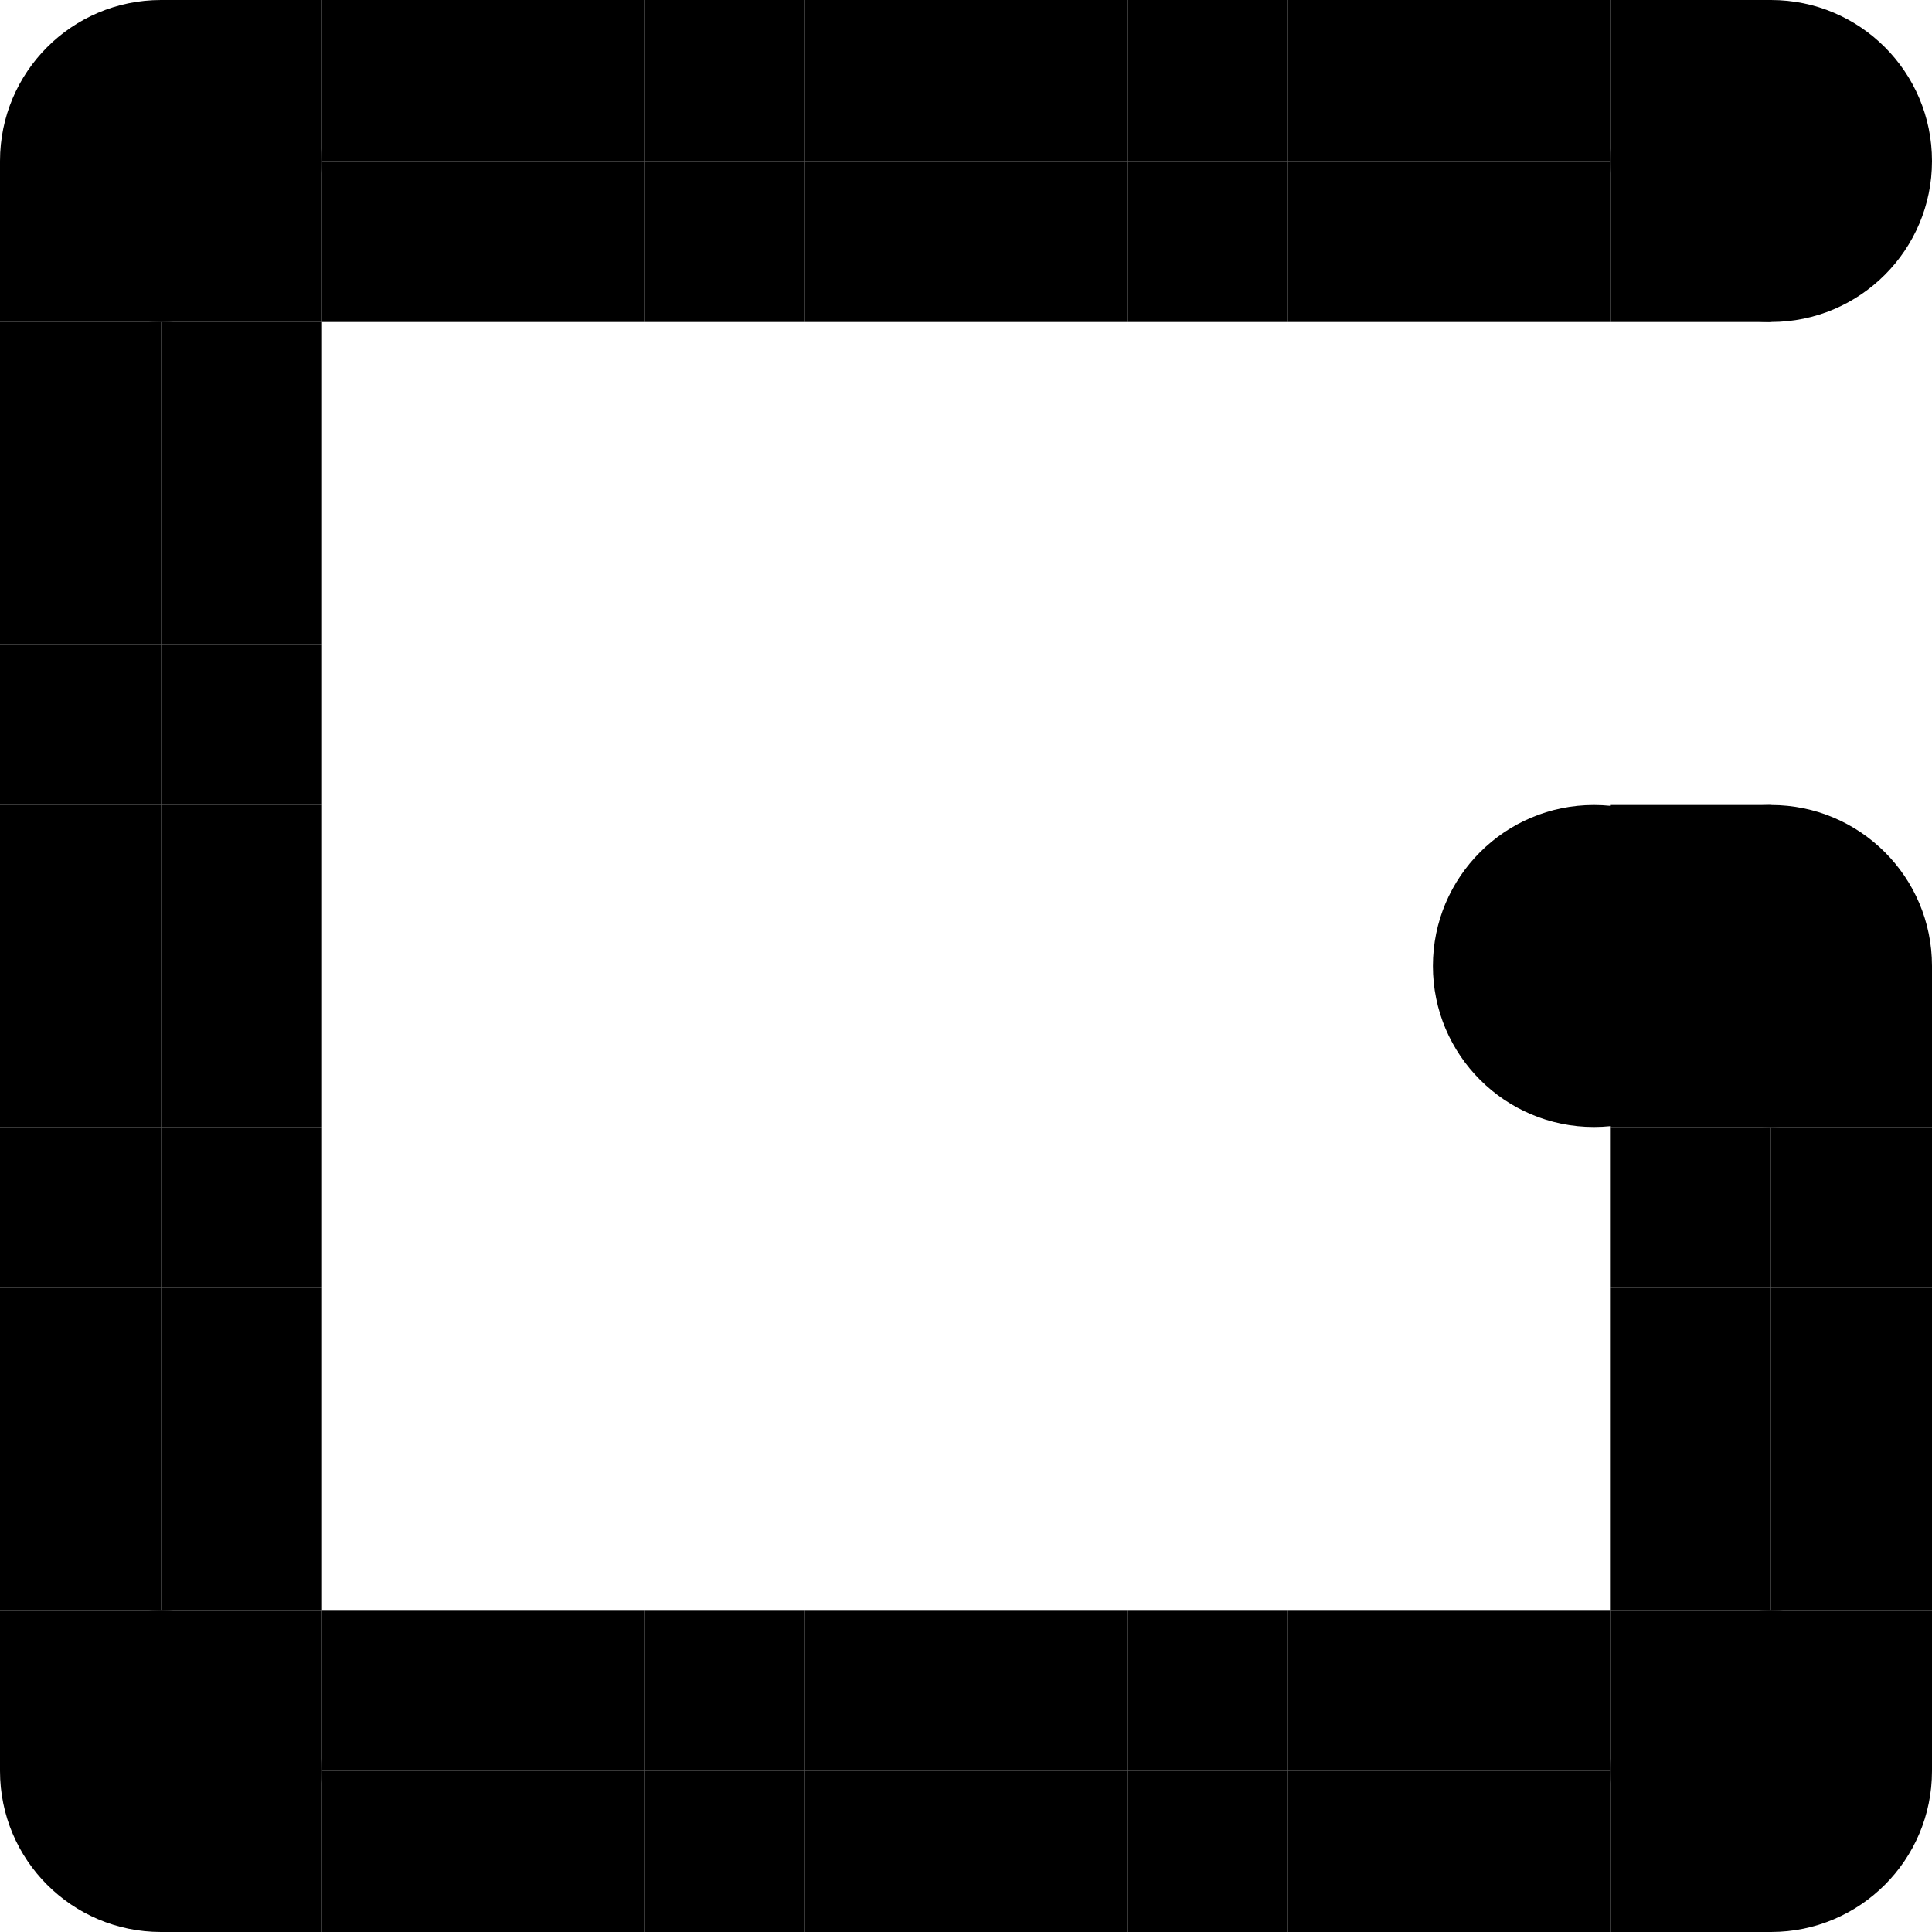 <svg width="240" height="240" viewBox="0 0 240 240" fill="none" xmlns="http://www.w3.org/2000/svg">
<path d="M0 40H20V60H0V40Z" fill="black"/>
<path d="M0 80H20V100H0V80Z" fill="black"/>
<path d="M0 120H20V140H0V120Z" fill="black"/>
<path d="M0 180H20V200H0V180Z" fill="black"/>
<path d="M0 20H20V40H0V20Z" fill="black"/>
<path d="M0 60H20V80H0V60Z" fill="black"/>
<path d="M0 100H20V120H0V100Z" fill="black"/>
<path d="M0 160H20V180H0V160Z" fill="black"/>
<path d="M0 140H20V160H0V140Z" fill="black"/>
<path d="M0 200H20V220H0V200Z" fill="black"/>
<path d="M80 0H100V20H80V0Z" fill="black"/>
<path d="M80 220H100V240H80V220Z" fill="black"/>
<path d="M80 20H100V40H80V20Z" fill="black"/>
<path d="M80 200H100V220H80V200Z" fill="black"/>
<path d="M40 0H60V20H40V0Z" fill="black"/>
<path d="M40 220H60V240H40V220Z" fill="black"/>
<path d="M40 20H60V40H40V20Z" fill="black"/>
<path d="M40 200H60V220H40V200Z" fill="black"/>
<path d="M120 0H140V20H120V0Z" fill="black"/>
<path d="M120 220H140V240H120V220Z" fill="black"/>
<path d="M120 20H140V40H120V20Z" fill="black"/>
<path d="M120 200H140V220H120V200Z" fill="black"/>
<path d="M180 0H200V20H180V0Z" fill="black"/>
<path d="M180 220H200V240H180V220Z" fill="black"/>
<path d="M180 20H200V40H180V20Z" fill="black"/>
<path d="M180 200H200V220H180V200Z" fill="black"/>
<path d="M20 0H40V20H20V0Z" fill="black"/>
<path d="M20 40H40V60H20V40Z" fill="black"/>
<path d="M20 80H40V100H20V80Z" fill="black"/>
<path d="M20 120H40V140H20V120Z" fill="black"/>
<path d="M20 180H40V200H20V180Z" fill="black"/>
<path d="M20 20H40V40H20V20Z" fill="black"/>
<path d="M20 60H40V80H20V60Z" fill="black"/>
<path d="M20 100H40V120H20V100Z" fill="black"/>
<path d="M20 160H40V180H20V160Z" fill="black"/>
<path d="M20 140H40V160H20V140Z" fill="black"/>
<path d="M20 200H40V220H20V200Z" fill="black"/>
<path d="M20 220H40V240H20V220Z" fill="black"/>
<path d="M100 0H120V20H100V0Z" fill="black"/>
<path d="M100 220H120V240H100V220Z" fill="black"/>
<path d="M100 20H120V40H100V20Z" fill="black"/>
<path d="M100 200H120V220H100V200Z" fill="black"/>
<path d="M160 0H180V20H160V0Z" fill="black"/>
<path d="M160 220H180V240H160V220Z" fill="black"/>
<path d="M160 20H180V40H160V20Z" fill="black"/>
<path d="M160 200H180V220H160V200Z" fill="black"/>
<path d="M60 0H80V20H60V0Z" fill="black"/>
<path d="M60 220H80V240H60V220Z" fill="black"/>
<path d="M60 20H80V40H60V20Z" fill="black"/>
<path d="M60 200H80V220H60V200Z" fill="black"/>
<path d="M140 0H160V20H140V0Z" fill="black"/>
<path d="M140 220H160V240H140V220Z" fill="black"/>
<path d="M140 20H160V40H140V20Z" fill="black"/>
<path d="M140 200H160V220H140V200Z" fill="black"/>
<path d="M200 0H220V20H200V0Z" fill="black"/>
<path d="M200 100H220V120H200V100Z" fill="black"/>
<path d="M200 180H220V200H200V180Z" fill="black"/>
<path d="M200 220H220V240H200V220Z" fill="black"/>
<path d="M200 20H220V40H200V20Z" fill="black"/>
<path d="M200 120H220V140H200V120Z" fill="black"/>
<path d="M200 160H220V180H200V160Z" fill="black"/>
<path d="M200 200H220V220H200V200Z" fill="black"/>
<path d="M200 140H220V160H200V140Z" fill="black"/>
<path d="M220 180H240V200H220V180Z" fill="black"/>
<path d="M220 120H240V140H220V120Z" fill="black"/>
<path d="M220 160H240V180H220V160Z" fill="black"/>
<path d="M220 200H240V220H220V200Z" fill="black"/>
<path d="M220 140H240V160H220V140Z" fill="black"/>
<path d="M240 20C240 31.046 231.046 40 220 40C208.954 40 200 31.046 200 20C200 8.954 208.954 0 220 0C231.046 0 240 8.954 240 20Z" fill="black"/>
<path d="M240 120C240 131.046 231.046 140 220 140C208.954 140 200 131.046 200 120C200 108.954 208.954 100 220 100C231.046 100 240 108.954 240 120Z" fill="black"/>
<path d="M218 120C218 131.046 209.046 140 198 140C186.954 140 178 131.046 178 120C178 108.954 186.954 100 198 100C209.046 100 218 108.954 218 120Z" fill="black"/>
<path d="M240 220C240 231.046 231.046 240 220 240C208.954 240 200 231.046 200 220C200 208.954 208.954 200 220 200C231.046 200 240 208.954 240 220Z" fill="black"/>
<path d="M40 20C40 31.046 31.046 40 20 40C8.954 40 0 31.046 0 20C0 8.954 8.954 0 20 0C31.046 0 40 8.954 40 20Z" fill="black"/>
<path d="M40 220C40 231.046 31.046 240 20 240C8.954 240 0 231.046 0 220C0 208.954 8.954 200 20 200C31.046 200 40 208.954 40 220Z" fill="black"/>
</svg>
